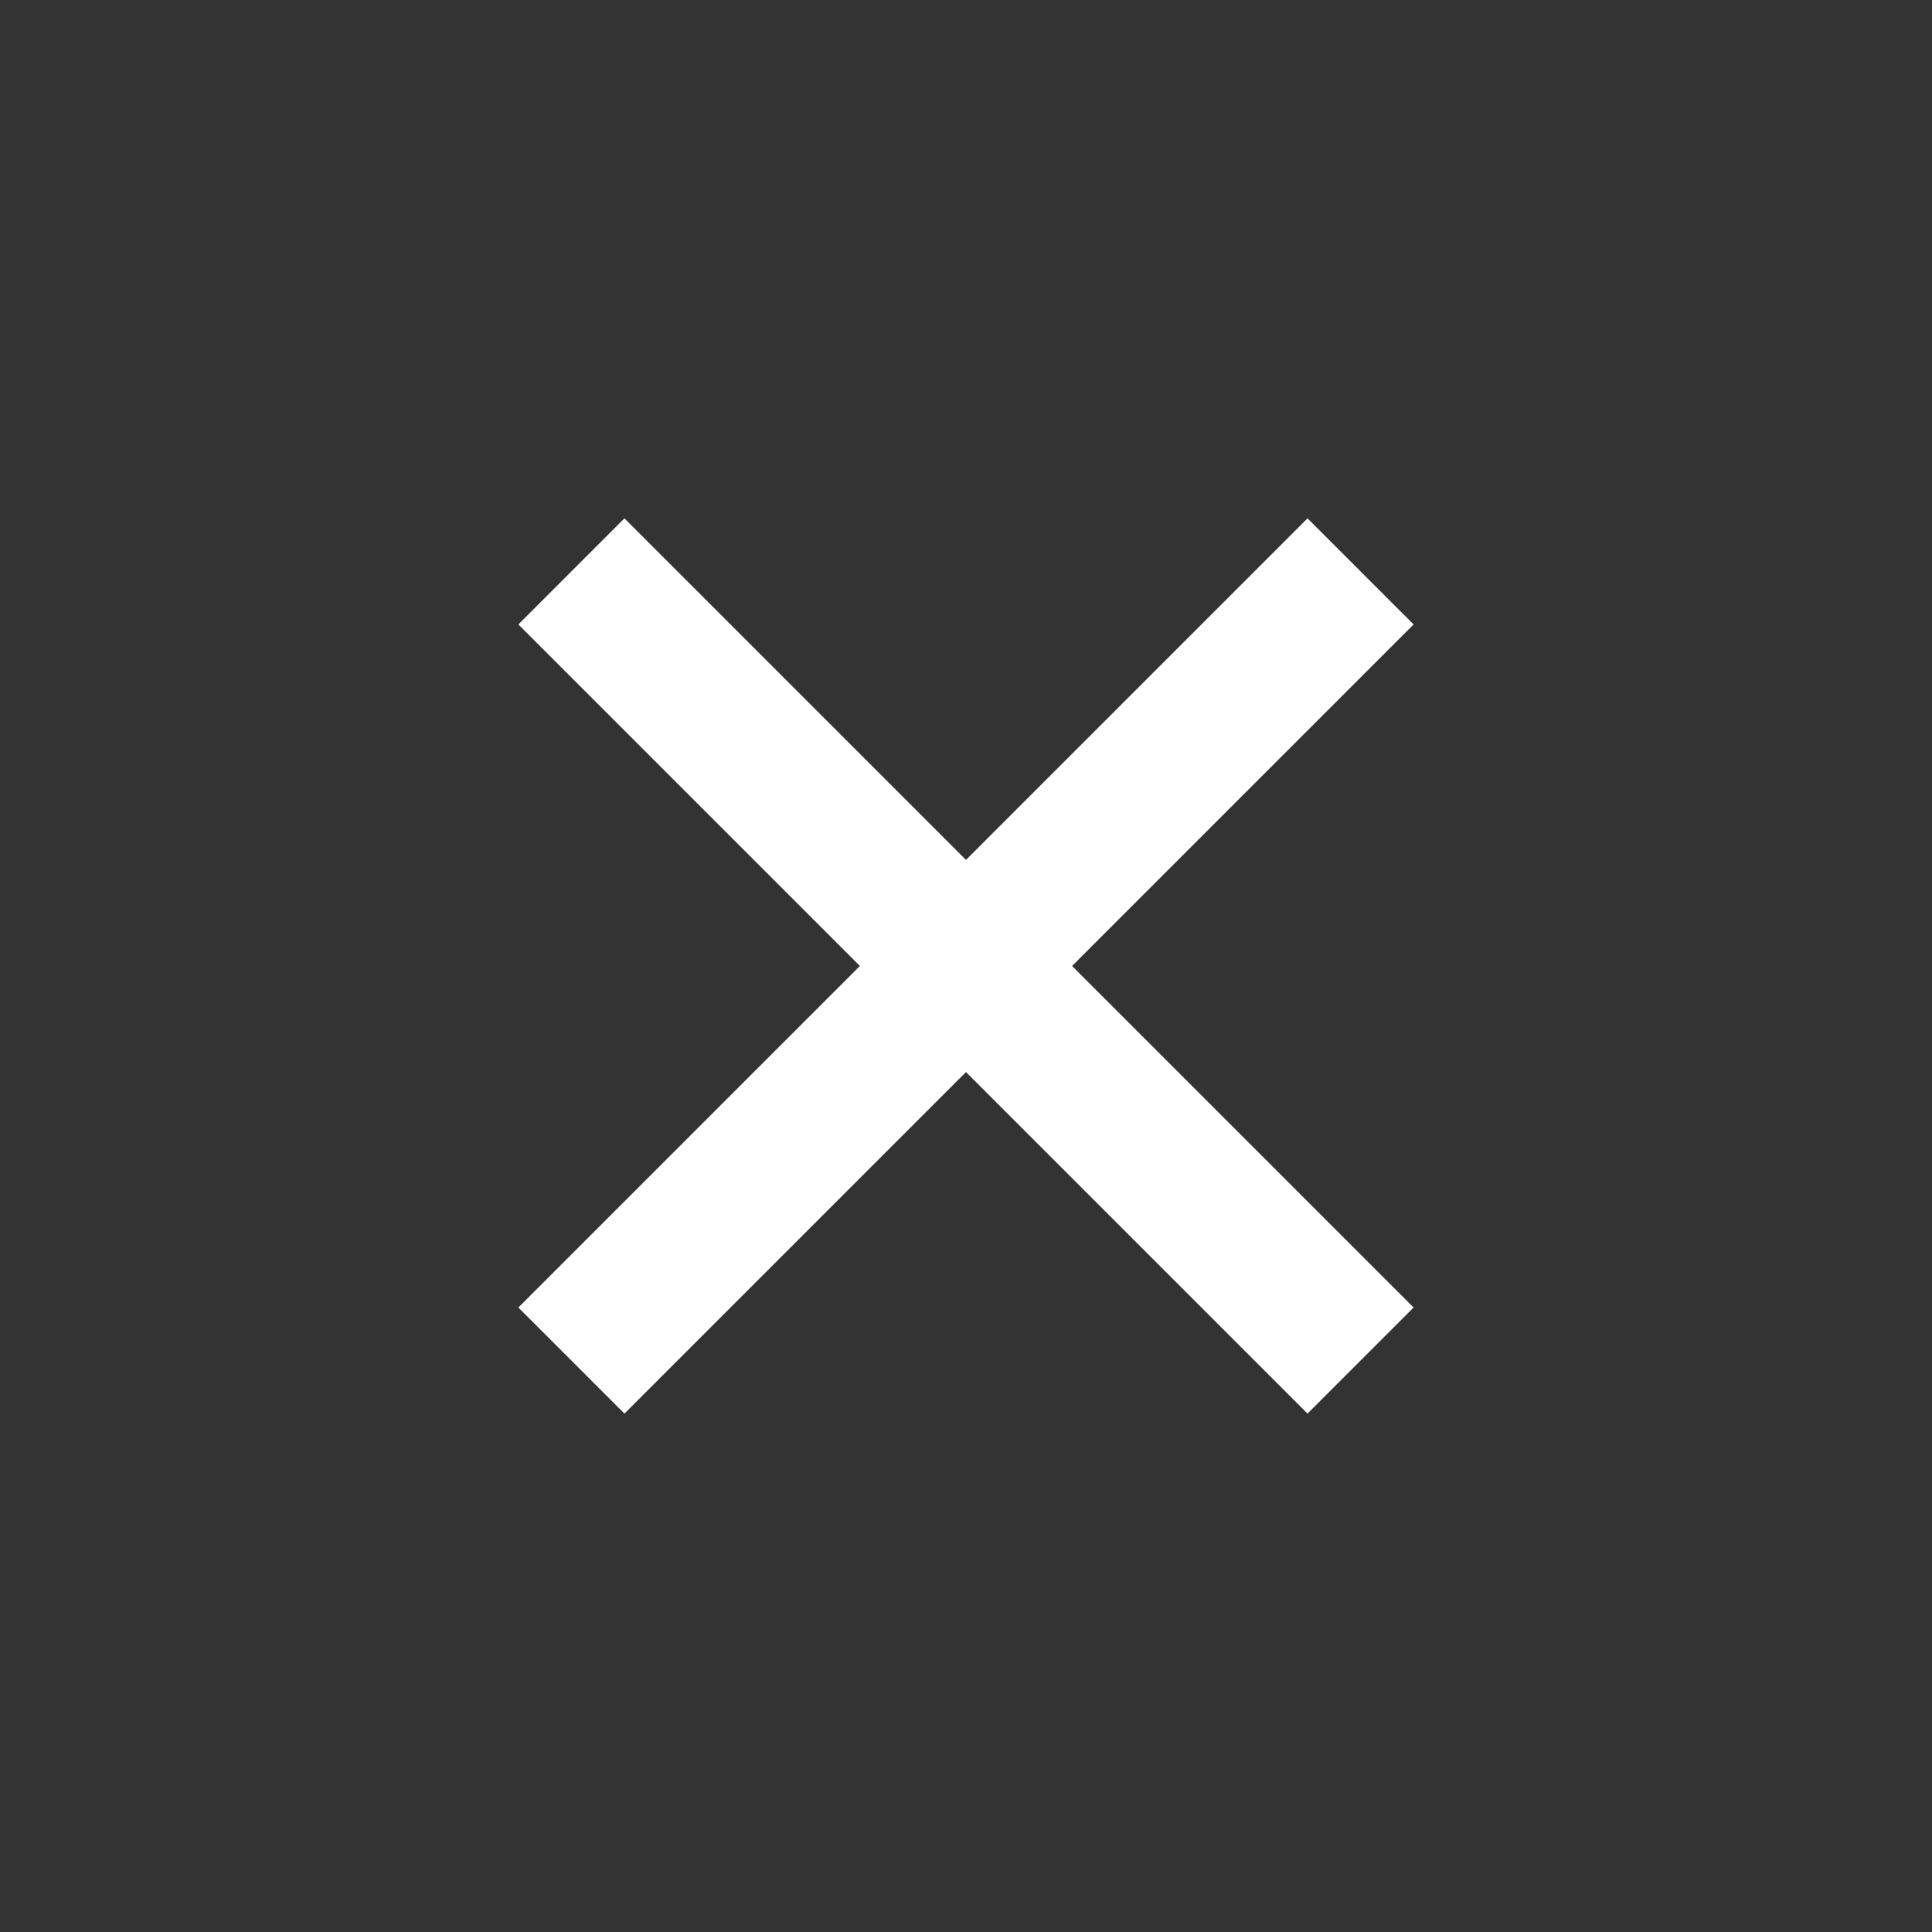 <svg xmlns="http://www.w3.org/2000/svg" width="38.635" height="38.635" viewBox="0 0 38.635 38.635"><rect x="0" y="0" width="38.635" height="38.635" fill="#333333" stroke="none"/><path d="M22.124,22.124,8.464,8.464m13.66,0L8.464,22.124" transform="translate(4.023 4.023)" fill="none" stroke="#fff" stroke-linecap="square" stroke-width="3"/><path d="M7.658,34.977a19.318,19.318,0,1,1,27.319,0A19.318,19.318,0,0,1,7.658,34.977Z" transform="translate(-2 -2)" fill="none"/></svg>
